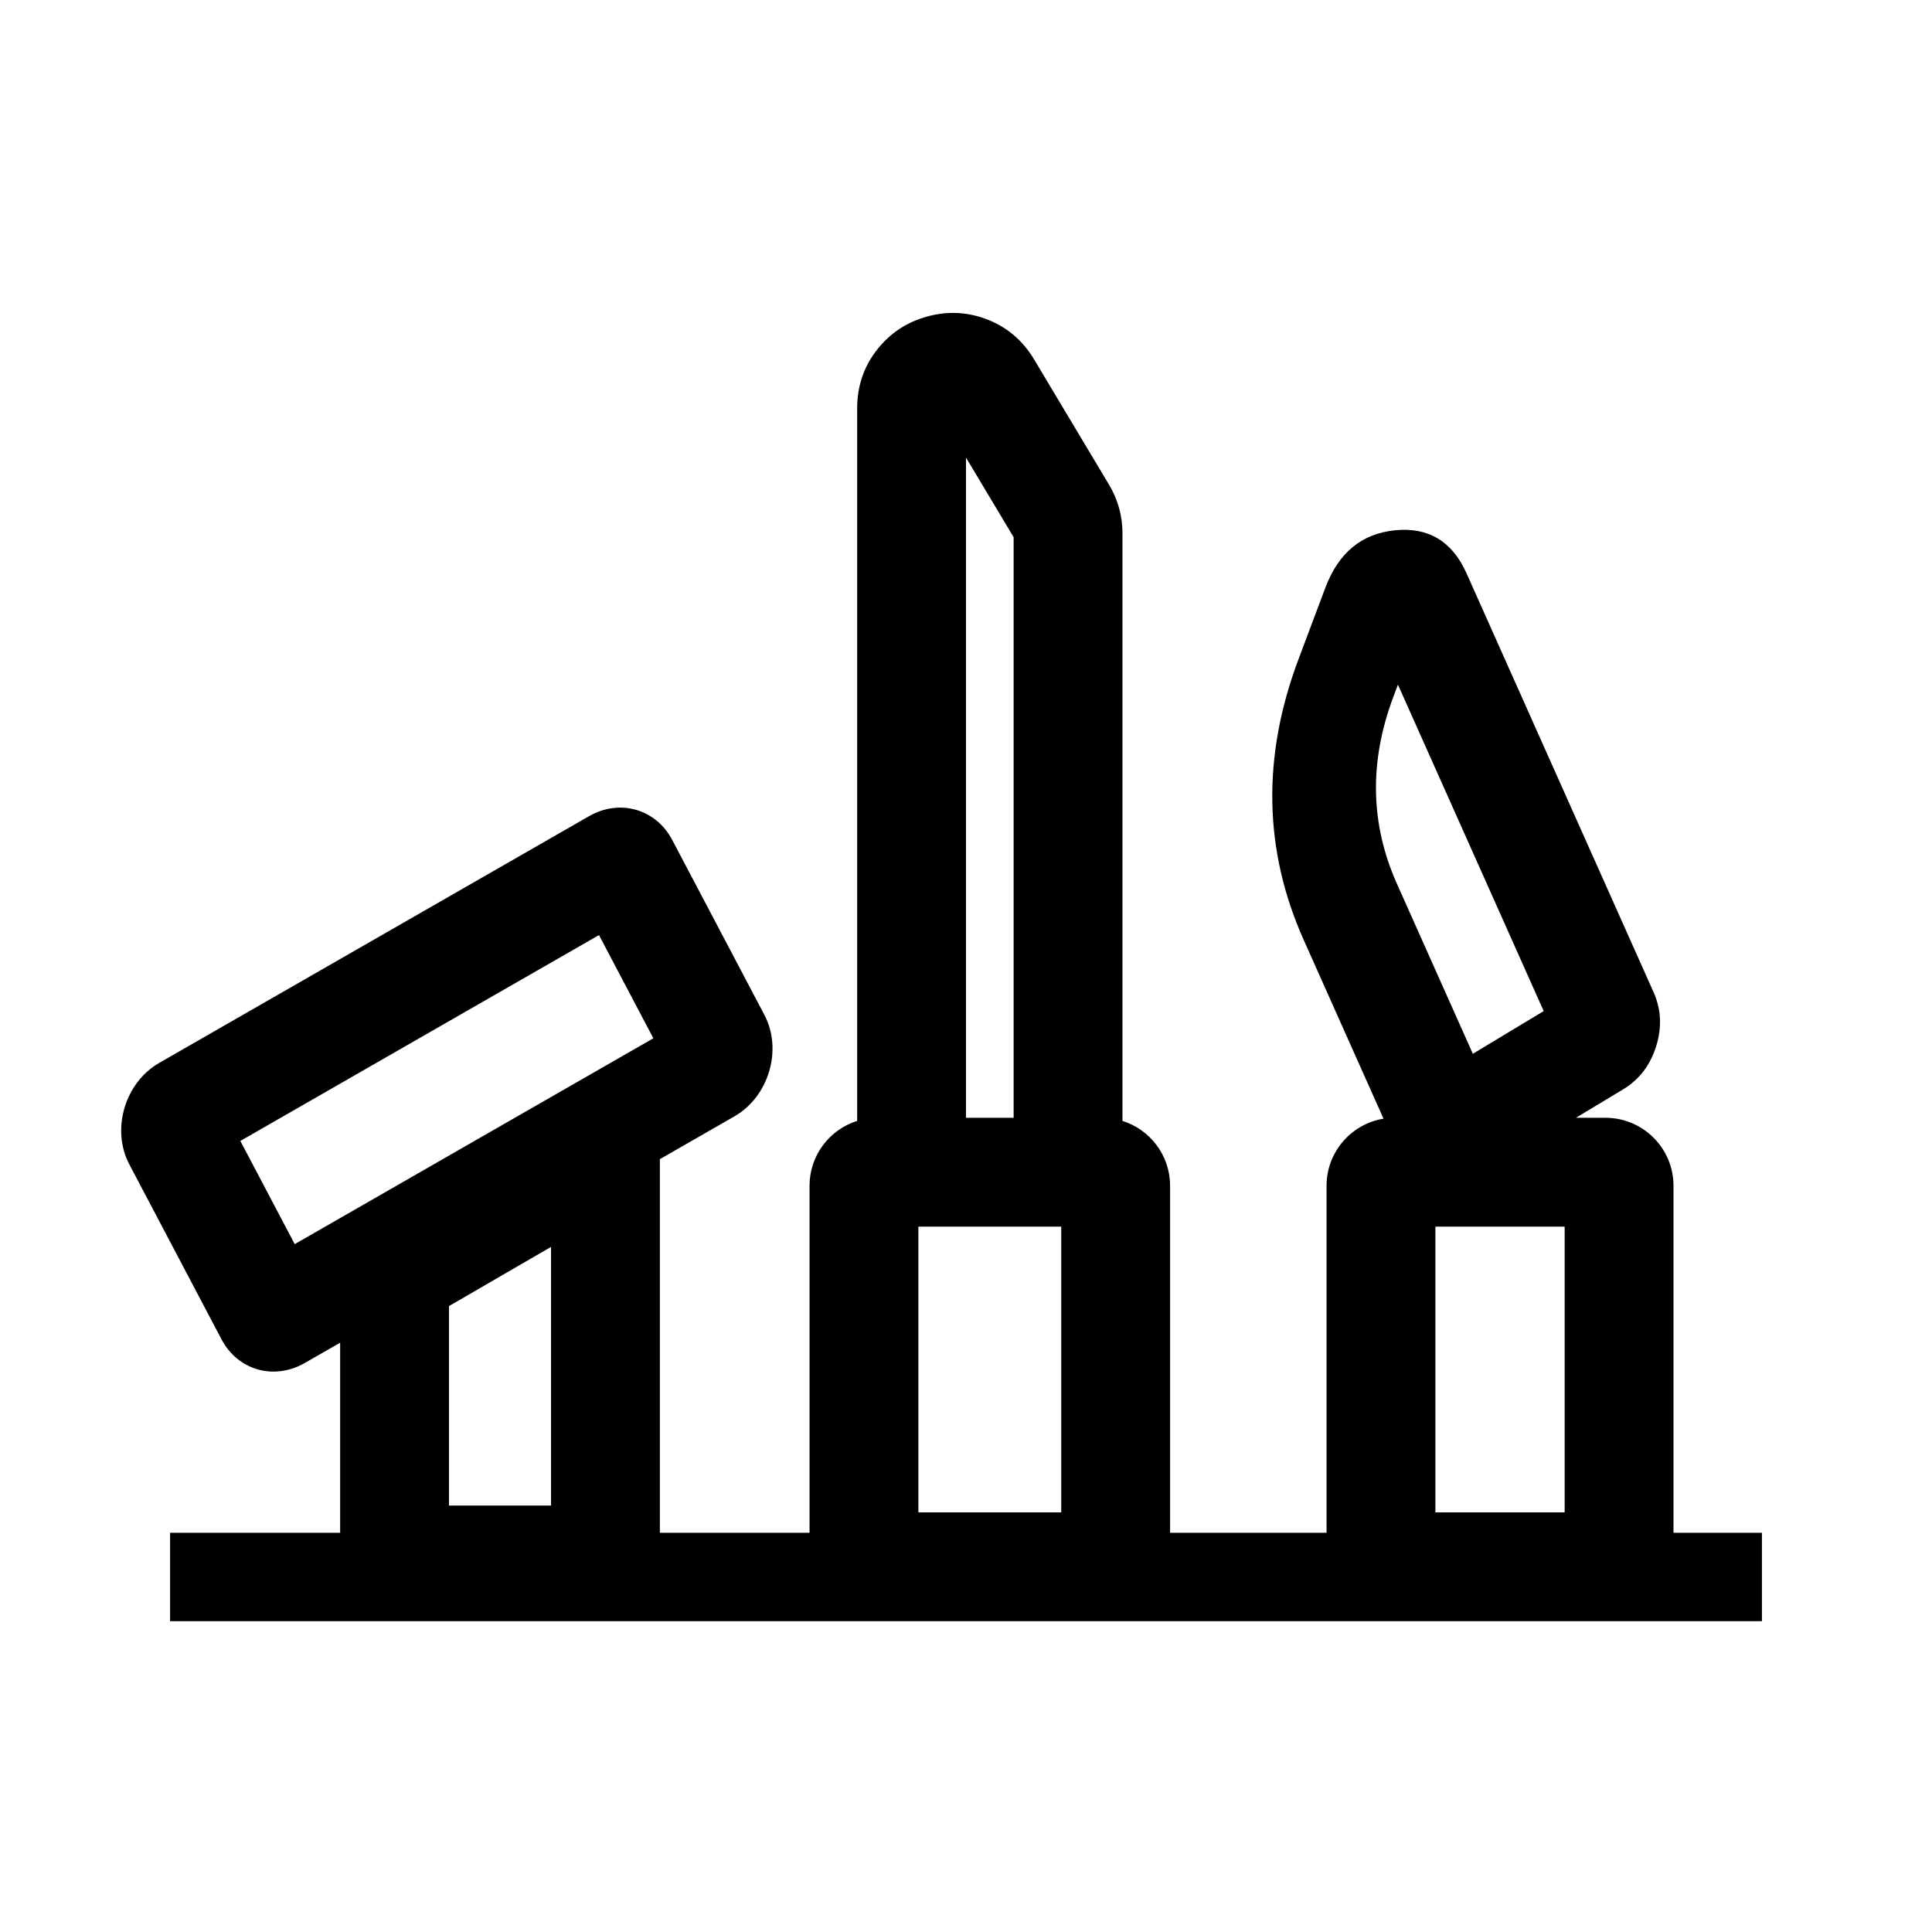 <svg xmlns="http://www.w3.org/2000/svg" xmlns:xlink="http://www.w3.org/1999/xlink" fill="none" version="1.1" width="284" height="284" viewBox="0 0 284 284"><g><g><path d="M172,174.312C172,169.834,169.058,166.044,165,164.77L165,78.413Q165,74.544,163.013,71.225L152.013,52.839Q149.429,48.518,144.814,46.846Q140.629,45.329,136.272,46.533Q131.915,47.736,129.101,51.187Q126.001,54.992,126.001,60.027L126.001,164.77C121.942,166.044,119.001,169.834,119.001,174.312L119.001,225.312L97,225.312L97,170.394L107.955,164.105C113.026,161.194,115.061,154.307,112.362,149.184L98.813,123.464C96.411,118.906,91.09,117.391,86.578,119.981L23.417,156.236C18.345,159.148,16.311,166.035,19.01,171.158L32.56,196.877C34.961,201.436,40.282,202.951,44.795,200.36L50,197.372L50,225.312L25,225.312L25,238.312L259,238.312L259,225.312L246,225.312L246,174.312C246,168.789,241.523,164.312,236,164.312L231.661,164.312L238.583,160.141Q242.131,158.004,243.445,153.817Q244.76,149.631,243.071,145.849L215.584,84.291Q212.424,77.215,205.075,77.949Q197.725,78.684,194.838,86.364L190.875,96.906Q182.804,118.376,191.636,138.157L203.374,164.444C198.625,165.221,195,169.343,195,174.312L195,225.312L172,225.312L172,174.312ZM149,78.965L149,164.312L142,164.312L142,67.265L149,78.965ZM204.833,102.399L205.494,100.641L226.919,148.628L216.505,154.904L205.34,129.899Q199.452,116.712,204.833,102.399ZM43.323,182.886L35.331,167.716L88.049,137.455L96.041,152.626L43.323,182.886ZM135,180.312L139.94,180.312L140,180.312L151,180.312L151.06,180.312L156,180.312L156,222.312L135,222.312L135,180.312ZM230,222.312L211,222.312L211,180.312L230,180.312L230,222.312ZM66,191.993L81,183.291L81,221.312L66,221.312L66,191.993Z" fill-rule="evenodd" fill="#000000" fill-opacity="1"/></g></g></svg>